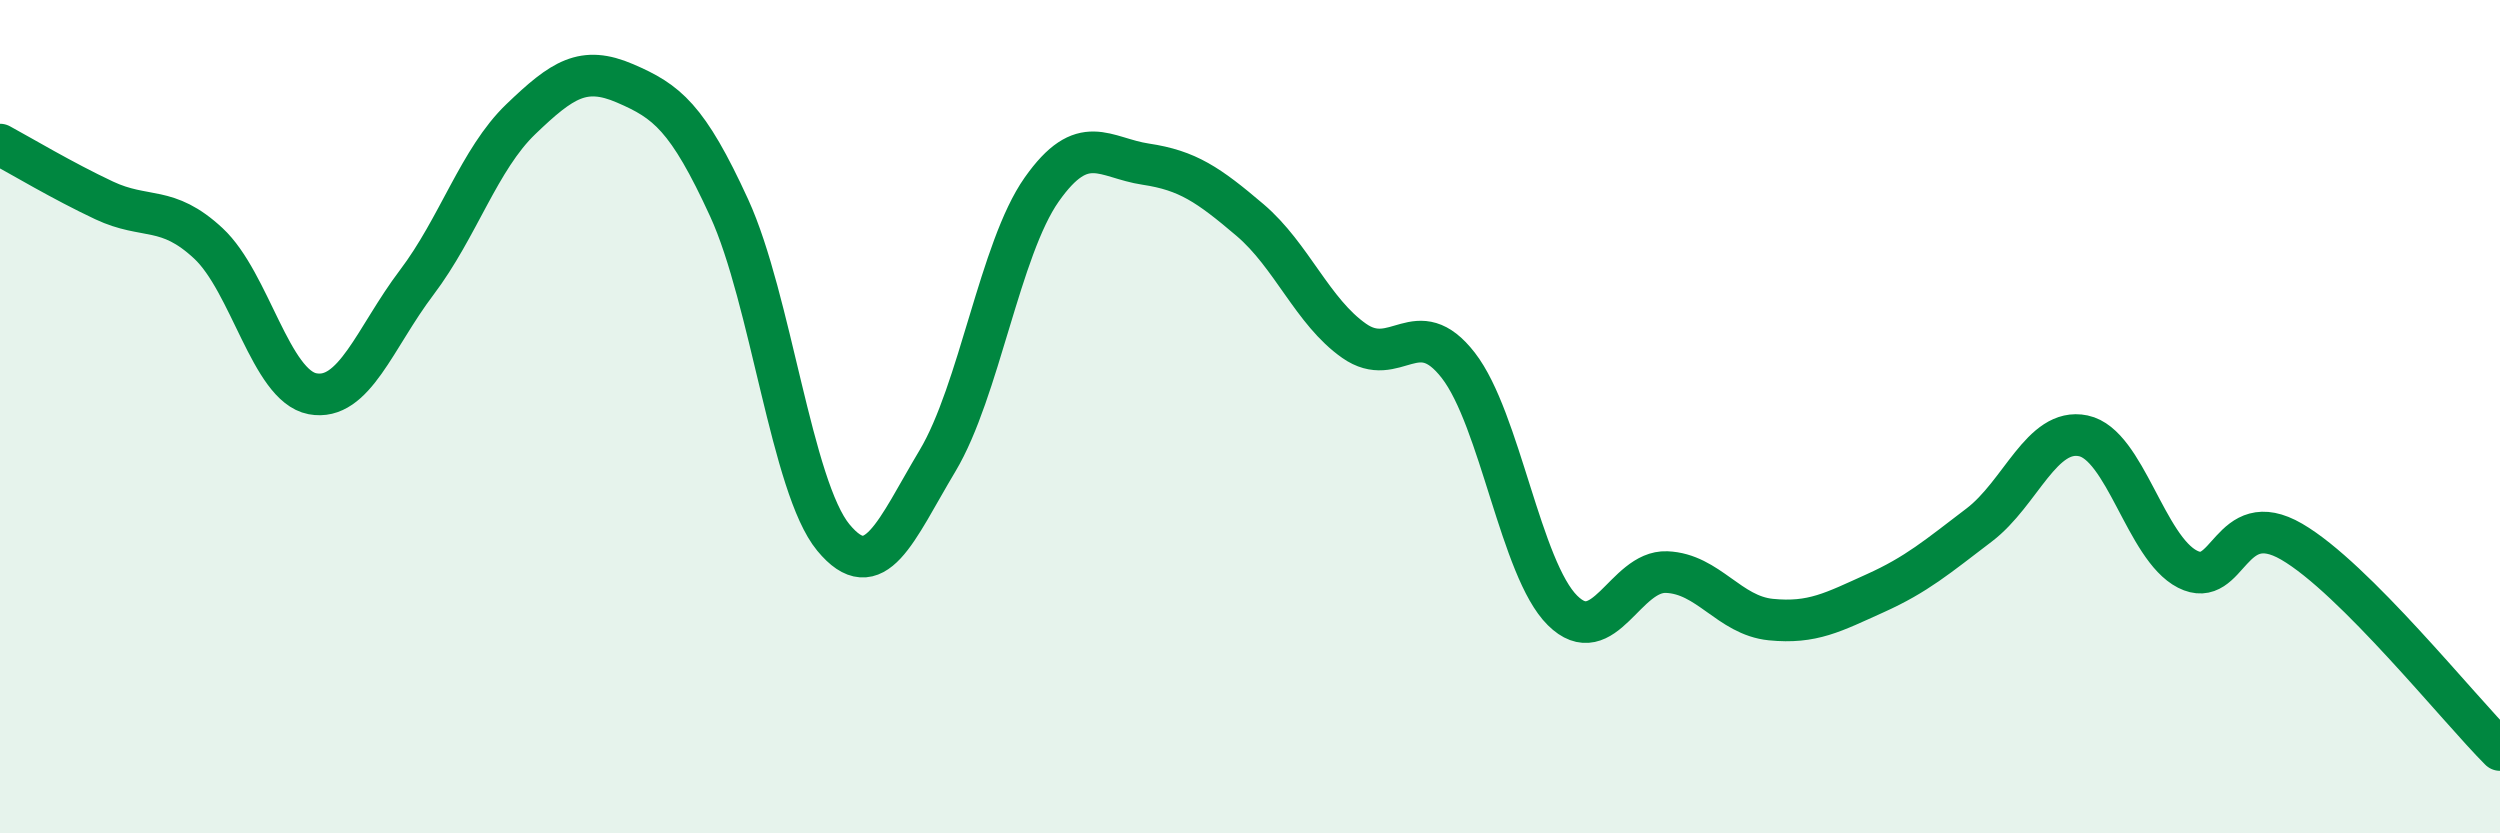 
    <svg width="60" height="20" viewBox="0 0 60 20" xmlns="http://www.w3.org/2000/svg">
      <path
        d="M 0,3.47 C 0.5,3.74 1.5,4.34 2.5,4.81 C 3.5,5.28 4,4.91 5,5.84 C 6,6.77 6.5,9.26 7.5,9.45 C 8.5,9.64 9,8.1 10,6.78 C 11,5.46 11.5,3.82 12.5,2.86 C 13.5,1.9 14,1.57 15,2 C 16,2.43 16.5,2.81 17.5,4.99 C 18.5,7.17 19,11.69 20,12.9 C 21,14.11 21.5,12.73 22.5,11.06 C 23.5,9.39 24,5.97 25,4.55 C 26,3.13 26.5,3.79 27.5,3.94 C 28.5,4.09 29,4.43 30,5.28 C 31,6.13 31.5,7.48 32.5,8.18 C 33.5,8.88 34,7.48 35,8.77 C 36,10.06 36.5,13.66 37.5,14.65 C 38.5,15.64 39,13.69 40,13.73 C 41,13.77 41.5,14.77 42.5,14.87 C 43.5,14.97 44,14.69 45,14.24 C 46,13.79 46.5,13.36 47.5,12.6 C 48.5,11.84 49,10.25 50,10.46 C 51,10.67 51.5,13.15 52.5,13.66 C 53.5,14.17 53.5,12.13 55,13 C 56.5,13.87 59,17 60,18L60 20L0 20Z"
        fill="#008740"
        opacity="0.1"
        stroke-linecap="round"
        stroke-linejoin="round"
      />
      <path
        d="M 0,3.47 C 0.5,3.74 1.5,4.34 2.5,4.81 C 3.5,5.28 4,4.91 5,5.84 C 6,6.77 6.5,9.26 7.5,9.45 C 8.5,9.64 9,8.1 10,6.78 C 11,5.46 11.5,3.82 12.5,2.86 C 13.5,1.9 14,1.57 15,2 C 16,2.43 16.5,2.81 17.5,4.99 C 18.5,7.17 19,11.69 20,12.9 C 21,14.11 21.5,12.73 22.5,11.06 C 23.5,9.39 24,5.97 25,4.55 C 26,3.13 26.5,3.79 27.5,3.94 C 28.5,4.09 29,4.43 30,5.28 C 31,6.13 31.5,7.48 32.5,8.18 C 33.5,8.88 34,7.48 35,8.77 C 36,10.06 36.5,13.66 37.5,14.65 C 38.5,15.64 39,13.69 40,13.73 C 41,13.77 41.5,14.77 42.5,14.87 C 43.5,14.97 44,14.69 45,14.24 C 46,13.79 46.5,13.36 47.5,12.6 C 48.5,11.84 49,10.25 50,10.46 C 51,10.67 51.5,13.15 52.5,13.66 C 53.5,14.17 53.5,12.13 55,13 C 56.5,13.87 59,17 60,18"
        stroke="#008740"
        stroke-width="1"
        fill="none"
        stroke-linecap="round"
        stroke-linejoin="round"
      />
    </svg>
  